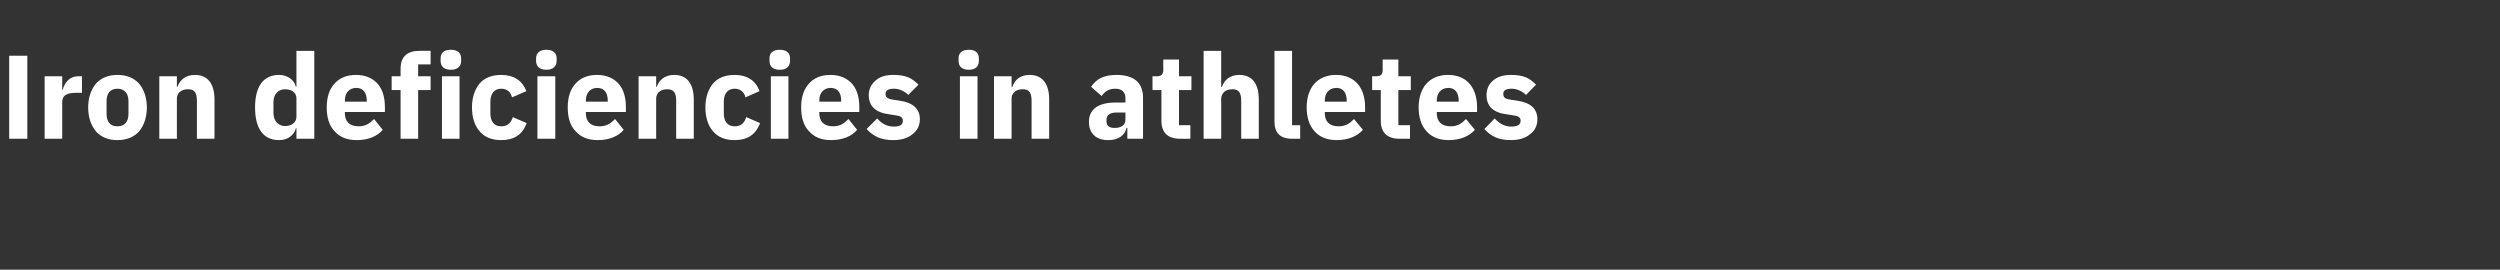<?xml version="1.0" standalone="no"?><!DOCTYPE svg PUBLIC "-//W3C//DTD SVG 1.1//EN" "http://www.w3.org/Graphics/SVG/1.1/DTD/svg11.dtd"><svg xmlns="http://www.w3.org/2000/svg" version="1.1" width="924.3px" height="99.7px" viewBox="0 -17 924.3 99.7" style="top:-17px"><rect x="0" y="-17" width="924.3" height="99.7" fill="#333333" stroke="none"/>  <desc>Iron deficiencies in athletes</desc>  <defs/>  <g id="Polygon177984">    <path d="M 3.4 3.6 L 10.1 3.6 L 10.1 34.3 L 3.4 34.3 L 3.4 3.6 Z M 23 34.3 C 23 34.3 23.01 20.81 23 20.8 C 23 18.1 24.8 17.3 28.6 17.3 C 28.64 17.29 30.3 17.3 30.3 17.3 L 30.3 11.2 C 30.3 11.2 29.13 11.22 29.1 11.2 C 27.3 11.2 26 11.8 25 12.8 C 24.1 13.7 23.5 15 23.2 16.2 C 23.23 16.24 23 16.2 23 16.2 L 23 11.2 L 16.5 11.2 L 16.5 34.3 L 23 34.3 Z M 51.4 31.6 C 53.2 29.5 54.3 26.4 54.3 22.7 C 54.3 19.1 53.2 16 51.4 13.9 C 49.5 11.8 46.8 10.7 43.4 10.7 C 40 10.7 37.4 11.8 35.5 13.9 C 33.7 16 32.6 19.1 32.6 22.7 C 32.6 26.4 33.7 29.5 35.5 31.6 C 37.4 33.7 40 34.8 43.4 34.8 C 46.8 34.8 49.5 33.7 51.4 31.6 Z M 39.4 25.1 C 39.4 25.1 39.4 20.4 39.4 20.4 C 39.4 17.5 40.8 15.8 43.4 15.8 C 46 15.8 47.5 17.5 47.5 20.4 C 47.5 20.4 47.5 25.1 47.5 25.1 C 47.5 28.1 46 29.7 43.4 29.7 C 40.8 29.7 39.4 28.1 39.4 25.1 Z M 65.4 34.3 C 65.4 34.3 65.38 19.36 65.4 19.4 C 65.4 18.3 65.9 17.4 66.7 16.8 C 67.5 16.2 68.5 16 69.6 16 C 72 16 72.8 17.4 72.8 20.4 C 72.78 20.37 72.8 34.3 72.8 34.3 L 79.3 34.3 C 79.3 34.3 79.29 19.84 79.3 19.8 C 79.3 14 76.8 10.7 72.1 10.7 C 68.4 10.7 66.5 12.7 65.6 15.1 C 65.65 15.14 65.4 15.1 65.4 15.1 L 65.4 11.2 L 58.9 11.2 L 58.9 34.3 L 65.4 34.3 Z M 109.6 34.3 L 116.2 34.3 L 116.2 1.8 L 109.6 1.8 L 109.6 15.1 C 109.6 15.1 109.43 15.09 109.4 15.1 C 108.8 12.5 106.2 10.7 103.2 10.7 C 97.4 10.7 94.3 14.9 94.3 22.7 C 94.3 30.6 97.4 34.8 103.2 34.8 C 104.7 34.8 106.1 34.4 107.2 33.6 C 108.3 32.8 109.1 31.7 109.4 30.4 C 109.43 30.45 109.6 30.4 109.6 30.4 L 109.6 34.3 Z M 101.1 24.8 C 101.1 24.8 101.1 20.8 101.1 20.8 C 101.1 17.8 102.9 16 105.4 16 C 107.8 16 109.6 17.2 109.6 19.4 C 109.6 19.4 109.6 26.2 109.6 26.2 C 109.6 28.3 107.8 29.6 105.4 29.6 C 102.9 29.6 101.1 27.7 101.1 24.8 Z M 141.5 31 C 141.5 31 138.3 27 138.3 27 C 136.8 28.5 135.3 29.7 132.6 29.7 C 129.1 29.7 127.5 27.8 127.5 24.8 C 127.51 24.77 127.5 24.4 127.5 24.4 L 142.3 24.4 C 142.3 24.4 142.34 22.48 142.3 22.5 C 142.3 19.4 141.6 16.4 139.9 14.3 C 138.1 12.1 135.4 10.7 131.6 10.7 C 128.1 10.7 125.4 11.9 123.6 14 C 121.7 16.1 120.8 19.1 120.8 22.7 C 120.8 26.4 121.7 29.5 123.7 31.5 C 125.6 33.7 128.3 34.8 131.9 34.8 C 136.1 34.8 139.5 33.4 141.5 31 Z M 135.6 20.2 C 135.61 20.2 135.6 20.6 135.6 20.6 L 127.5 20.6 C 127.5 20.6 127.51 20.24 127.5 20.2 C 127.5 17.4 129.1 15.5 131.7 15.5 C 134.4 15.5 135.6 17.4 135.6 20.2 Z M 148.1 34.3 L 154.6 34.3 L 154.6 16.3 L 159.2 16.3 L 159.2 11.2 L 154.6 11.2 L 154.6 6.8 L 159.2 6.8 L 159.2 1.8 C 159.2 1.8 155.01 1.76 155 1.8 C 150.5 1.8 148.1 4 148.1 8.5 C 148.1 8.49 148.1 11.2 148.1 11.2 L 144.8 11.2 L 144.8 16.3 L 148.1 16.3 L 148.1 34.3 Z M 170.5 5.5 C 170.5 5.5 170.5 4.6 170.5 4.6 C 170.5 2.7 169.3 1.4 166.7 1.4 C 164 1.4 162.9 2.7 162.9 4.6 C 162.9 4.6 162.9 5.5 162.9 5.5 C 162.9 7.4 164 8.8 166.7 8.8 C 169.3 8.8 170.5 7.4 170.5 5.5 Z M 163.4 34.3 L 169.9 34.3 L 169.9 11.2 L 163.4 11.2 L 163.4 34.3 Z M 194.7 28.5 C 194.7 28.5 189.6 26.3 189.6 26.3 C 189 28.2 187.9 29.7 185.3 29.7 C 182.7 29.7 181.3 27.9 181.3 24.9 C 181.3 24.9 181.3 20.6 181.3 20.6 C 181.3 17.7 182.7 15.8 185.3 15.8 C 187.6 15.8 188.9 17.2 189.3 19 C 189.3 19 194.6 16.7 194.6 16.7 C 193.2 12.9 190 10.7 185.3 10.7 C 181.8 10.7 179.1 11.8 177.3 13.9 C 175.5 16.1 174.5 19.1 174.5 22.7 C 174.5 26.4 175.5 29.5 177.3 31.5 C 179.1 33.7 181.8 34.8 185.3 34.8 C 189.9 34.8 193.2 32.9 194.7 28.5 Z M 205.8 5.5 C 205.8 5.5 205.8 4.6 205.8 4.6 C 205.8 2.7 204.6 1.4 202 1.4 C 199.4 1.4 198.2 2.7 198.2 4.6 C 198.2 4.6 198.2 5.5 198.2 5.5 C 198.2 7.4 199.4 8.8 202 8.8 C 204.6 8.8 205.8 7.4 205.8 5.5 Z M 198.7 34.3 L 205.3 34.3 L 205.3 11.2 L 198.7 11.2 L 198.7 34.3 Z M 230.6 31 C 230.6 31 227.4 27 227.4 27 C 225.9 28.5 224.4 29.7 221.7 29.7 C 218.2 29.7 216.6 27.8 216.6 24.8 C 216.61 24.77 216.6 24.4 216.6 24.4 L 231.4 24.4 C 231.4 24.4 231.44 22.48 231.4 22.5 C 231.4 19.4 230.7 16.4 229 14.3 C 227.2 12.1 224.5 10.7 220.7 10.7 C 217.2 10.7 214.5 11.9 212.7 14 C 210.8 16.1 209.9 19.1 209.9 22.7 C 209.9 26.4 210.8 29.5 212.8 31.5 C 214.7 33.7 217.4 34.8 221 34.8 C 225.2 34.8 228.6 33.4 230.6 31 Z M 224.7 20.2 C 224.71 20.2 224.7 20.6 224.7 20.6 L 216.6 20.6 C 216.6 20.6 216.61 20.24 216.6 20.2 C 216.6 17.4 218.2 15.5 220.8 15.5 C 223.5 15.5 224.7 17.4 224.7 20.2 Z M 242.6 34.3 C 242.6 34.3 242.57 19.36 242.6 19.4 C 242.6 18.3 243.1 17.4 243.9 16.8 C 244.7 16.2 245.7 16 246.7 16 C 249.2 16 250 17.4 250 20.4 C 249.96 20.37 250 34.3 250 34.3 L 256.5 34.3 C 256.5 34.3 256.47 19.84 256.5 19.8 C 256.5 14 254 10.7 249.3 10.7 C 245.6 10.7 243.7 12.7 242.8 15.1 C 242.83 15.14 242.6 15.1 242.6 15.1 L 242.6 11.2 L 236.1 11.2 L 236.1 34.3 L 242.6 34.3 Z M 281 28.5 C 281 28.5 275.9 26.3 275.9 26.3 C 275.3 28.2 274.2 29.7 271.6 29.7 C 269 29.7 267.6 27.9 267.6 24.9 C 267.6 24.9 267.6 20.6 267.6 20.6 C 267.6 17.7 269 15.8 271.6 15.8 C 273.9 15.8 275.2 17.2 275.6 19 C 275.6 19 280.8 16.7 280.8 16.7 C 279.5 12.9 276.3 10.7 271.6 10.7 C 268.1 10.7 265.4 11.8 263.6 13.9 C 261.8 16.1 260.8 19.1 260.8 22.7 C 260.8 26.4 261.8 29.5 263.6 31.5 C 265.4 33.7 268.1 34.8 271.6 34.8 C 276.2 34.8 279.4 32.9 281 28.5 Z M 292.1 5.5 C 292.1 5.5 292.1 4.6 292.1 4.6 C 292.1 2.7 290.9 1.4 288.3 1.4 C 285.6 1.4 284.5 2.7 284.5 4.6 C 284.5 4.6 284.5 5.5 284.5 5.5 C 284.5 7.4 285.6 8.8 288.3 8.8 C 290.9 8.8 292.1 7.4 292.1 5.5 Z M 285 34.3 L 291.5 34.3 L 291.5 11.2 L 285 11.2 L 285 34.3 Z M 316.9 31 C 316.9 31 313.7 27 313.7 27 C 312.2 28.5 310.7 29.7 308 29.7 C 304.5 29.7 302.9 27.8 302.9 24.8 C 302.89 24.77 302.9 24.4 302.9 24.4 L 317.7 24.4 C 317.7 24.4 317.72 22.48 317.7 22.5 C 317.7 19.4 317 16.4 315.3 14.3 C 313.5 12.1 310.8 10.7 307 10.7 C 303.5 10.7 300.8 11.9 299 14 C 297.1 16.1 296.2 19.1 296.2 22.7 C 296.2 26.4 297.1 29.5 299.1 31.5 C 301 33.7 303.7 34.8 307.2 34.8 C 311.5 34.8 314.9 33.4 316.9 31 Z M 311 20.2 C 310.99 20.2 311 20.6 311 20.6 L 302.9 20.6 C 302.9 20.6 302.89 20.24 302.9 20.2 C 302.9 17.4 304.5 15.5 307.1 15.5 C 309.8 15.5 311 17.4 311 20.2 Z M 337.4 32.6 C 339.1 31.3 340.1 29.4 340.1 27.1 C 340.1 23.2 337.5 20.9 332.5 20.2 C 332.5 20.2 329.9 19.8 329.9 19.8 C 328 19.5 327.4 18.9 327.4 17.7 C 327.4 16.5 328.3 15.8 330.5 15.8 C 332.5 15.8 334.4 16.7 335.8 18.1 C 335.8 18.1 339.6 14.3 339.6 14.3 C 338.4 13.2 337.3 12.2 335.8 11.6 C 334.4 11 332.6 10.7 330.2 10.7 C 327.4 10.7 325.2 11.4 323.7 12.8 C 322.1 14.1 321.2 16 321.2 18.2 C 321.2 22.3 323.8 24.7 329 25.3 C 329 25.3 331.5 25.7 331.5 25.7 C 333 25.9 333.8 26.5 333.8 27.6 C 333.8 29 333 29.8 330.4 29.8 C 327.9 29.8 325.9 28.6 324.3 26.8 C 324.3 26.8 320.4 30.7 320.4 30.7 C 322.9 33.4 325.7 34.8 330.2 34.8 C 333.2 34.8 335.6 34.1 337.4 32.6 Z M 361.9 5.5 C 361.9 5.5 361.9 4.6 361.9 4.6 C 361.9 2.7 360.8 1.4 358.2 1.4 C 355.5 1.4 354.4 2.7 354.4 4.6 C 354.4 4.6 354.4 5.5 354.4 5.5 C 354.4 7.4 355.5 8.8 358.2 8.8 C 360.8 8.8 361.9 7.4 361.9 5.5 Z M 354.9 34.3 L 361.4 34.3 L 361.4 11.2 L 354.9 11.2 L 354.9 34.3 Z M 374 34.3 C 374 34.3 374 19.36 374 19.4 C 374 18.3 374.5 17.4 375.3 16.8 C 376.1 16.2 377.1 16 378.2 16 C 380.6 16 381.4 17.4 381.4 20.4 C 381.39 20.37 381.4 34.3 381.4 34.3 L 387.9 34.3 C 387.9 34.3 387.9 19.84 387.9 19.8 C 387.9 14 385.4 10.7 380.7 10.7 C 377 10.7 375.1 12.7 374.3 15.1 C 374.26 15.14 374 15.1 374 15.1 L 374 11.2 L 367.5 11.2 L 367.5 34.3 L 374 34.3 Z M 422.6 19.1 C 422.61 19.14 422.6 34.3 422.6 34.3 L 416.8 34.3 L 416.8 30.3 C 416.8 30.3 416.5 30.27 416.5 30.3 C 415.8 33.3 413.2 34.8 409.7 34.8 C 405.1 34.8 402.6 32.2 402.6 28.1 C 402.6 23.2 406.3 20.9 412.5 20.9 C 412.45 20.9 416.1 20.9 416.1 20.9 C 416.1 20.9 416.1 19.45 416.1 19.4 C 416.1 17.2 415 15.8 412.3 15.8 C 409.7 15.8 408.3 17.1 407.3 18.5 C 407.3 18.5 403.4 15.1 403.4 15.1 C 405.3 12.3 407.9 10.7 412.8 10.7 C 419.3 10.7 422.6 13.6 422.6 19.1 Z M 416.1 24.6 C 416.1 24.6 412.93 24.6 412.9 24.6 C 410.4 24.6 409.1 25.5 409.1 27.2 C 409.1 27.2 409.1 27.9 409.1 27.9 C 409.1 29.6 410.2 30.3 412.1 30.3 C 414.3 30.3 416.1 29.4 416.1 27.3 C 416.1 27.32 416.1 24.6 416.1 24.6 Z M 440.1 34.3 L 440.1 29.3 L 435.9 29.3 L 435.9 16.3 L 440.5 16.3 L 440.5 11.2 L 435.9 11.2 L 435.9 5 L 430.1 5 C 430.1 5 430.05 8.76 430.1 8.8 C 430.1 10.3 429.5 11.2 427.8 11.2 C 427.76 11.22 426.1 11.2 426.1 11.2 L 426.1 16.3 L 429.4 16.3 C 429.4 16.3 429.39 27.59 429.4 27.6 C 429.4 32 431.7 34.3 436.3 34.3 C 436.25 34.32 440.1 34.3 440.1 34.3 Z M 445 34.3 L 451.5 34.3 C 451.5 34.3 451.52 19.36 451.5 19.4 C 451.5 18.3 452.1 17.4 452.8 16.8 C 453.6 16.2 454.6 16 455.7 16 C 458.1 16 458.9 17.4 458.9 20.4 C 458.91 20.37 458.9 34.3 458.9 34.3 L 465.4 34.3 C 465.4 34.3 465.43 19.84 465.4 19.8 C 465.4 14 463 10.7 458.2 10.7 C 454.6 10.7 452.6 12.7 451.8 15.1 C 451.79 15.14 451.5 15.1 451.5 15.1 L 451.5 1.8 L 445 1.8 L 445 34.3 Z M 480.7 34.3 L 480.7 29.3 L 477.7 29.3 L 477.7 1.8 L 471.2 1.8 C 471.2 1.8 471.23 27.98 471.2 28 C 471.2 32.1 473.3 34.3 477.7 34.3 C 477.7 34.32 480.7 34.3 480.7 34.3 Z M 503.9 31 C 503.9 31 500.6 27 500.6 27 C 499.2 28.5 497.6 29.7 494.9 29.7 C 491.4 29.7 489.8 27.8 489.8 24.8 C 489.85 24.77 489.8 24.4 489.8 24.4 L 504.7 24.4 C 504.7 24.4 504.67 22.48 504.7 22.5 C 504.7 19.4 503.9 16.4 502.2 14.3 C 500.4 12.1 497.8 10.7 493.9 10.7 C 490.5 10.7 487.8 11.9 485.9 14 C 484.1 16.1 483.1 19.1 483.1 22.7 C 483.1 26.4 484.1 29.5 486 31.5 C 487.9 33.7 490.7 34.8 494.2 34.8 C 498.4 34.8 501.8 33.4 503.9 31 Z M 497.9 20.2 C 497.94 20.2 497.9 20.6 497.9 20.6 L 489.8 20.6 C 489.8 20.6 489.85 20.24 489.8 20.2 C 489.8 17.4 491.4 15.5 494.1 15.5 C 496.7 15.5 497.9 17.4 497.9 20.2 Z M 521.3 34.3 L 521.3 29.3 L 517 29.3 L 517 16.3 L 521.6 16.3 L 521.6 11.2 L 517 11.2 L 517 5 L 511.2 5 C 511.2 5 511.19 8.76 511.2 8.8 C 511.2 10.3 510.7 11.2 508.9 11.2 C 508.9 11.22 507.3 11.2 507.3 11.2 L 507.3 16.3 L 510.5 16.3 C 510.5 16.3 510.53 27.59 510.5 27.6 C 510.5 32 512.9 34.3 517.4 34.3 C 517.39 34.32 521.3 34.3 521.3 34.3 Z M 545.3 31 C 545.3 31 542 27 542 27 C 540.6 28.5 539 29.7 536.4 29.7 C 532.8 29.7 531.2 27.8 531.2 24.8 C 531.25 24.77 531.2 24.4 531.2 24.4 L 546.1 24.4 C 546.1 24.4 546.08 22.48 546.1 22.5 C 546.1 19.4 545.3 16.4 543.6 14.3 C 541.9 12.1 539.2 10.7 535.3 10.7 C 531.9 10.7 529.2 11.9 527.3 14 C 525.5 16.1 524.5 19.1 524.5 22.7 C 524.5 26.4 525.5 29.5 527.4 31.5 C 529.3 33.7 532.1 34.8 535.6 34.8 C 539.8 34.8 543.2 33.4 545.3 31 Z M 539.3 20.2 C 539.35 20.2 539.3 20.6 539.3 20.6 L 531.2 20.6 C 531.2 20.6 531.25 20.24 531.2 20.2 C 531.2 17.4 532.8 15.5 535.5 15.5 C 538.1 15.5 539.3 17.4 539.3 20.2 Z M 565.7 32.6 C 567.5 31.3 568.4 29.4 568.4 27.1 C 568.4 23.2 565.9 20.9 560.8 20.2 C 560.8 20.2 558.2 19.8 558.2 19.8 C 556.3 19.5 555.8 18.9 555.8 17.7 C 555.8 16.5 556.6 15.8 558.9 15.8 C 560.8 15.8 562.8 16.7 564.2 18.1 C 564.2 18.1 567.9 14.3 567.9 14.3 C 566.8 13.2 565.6 12.2 564.2 11.6 C 562.8 11 560.9 10.7 558.5 10.7 C 555.8 10.7 553.6 11.4 552 12.8 C 550.4 14.1 549.6 16 549.6 18.2 C 549.6 22.3 552.1 24.7 557.3 25.3 C 557.3 25.3 559.8 25.7 559.8 25.7 C 561.4 25.9 562.2 26.5 562.2 27.6 C 562.2 29 561.3 29.8 558.7 29.8 C 556.2 29.8 554.3 28.6 552.6 26.8 C 552.6 26.8 548.8 30.7 548.8 30.7 C 551.2 33.4 554.1 34.8 558.5 34.8 C 561.5 34.8 564 34.1 565.7 32.6 Z " stroke="none" fill="#ffffff"/>  </g></svg>